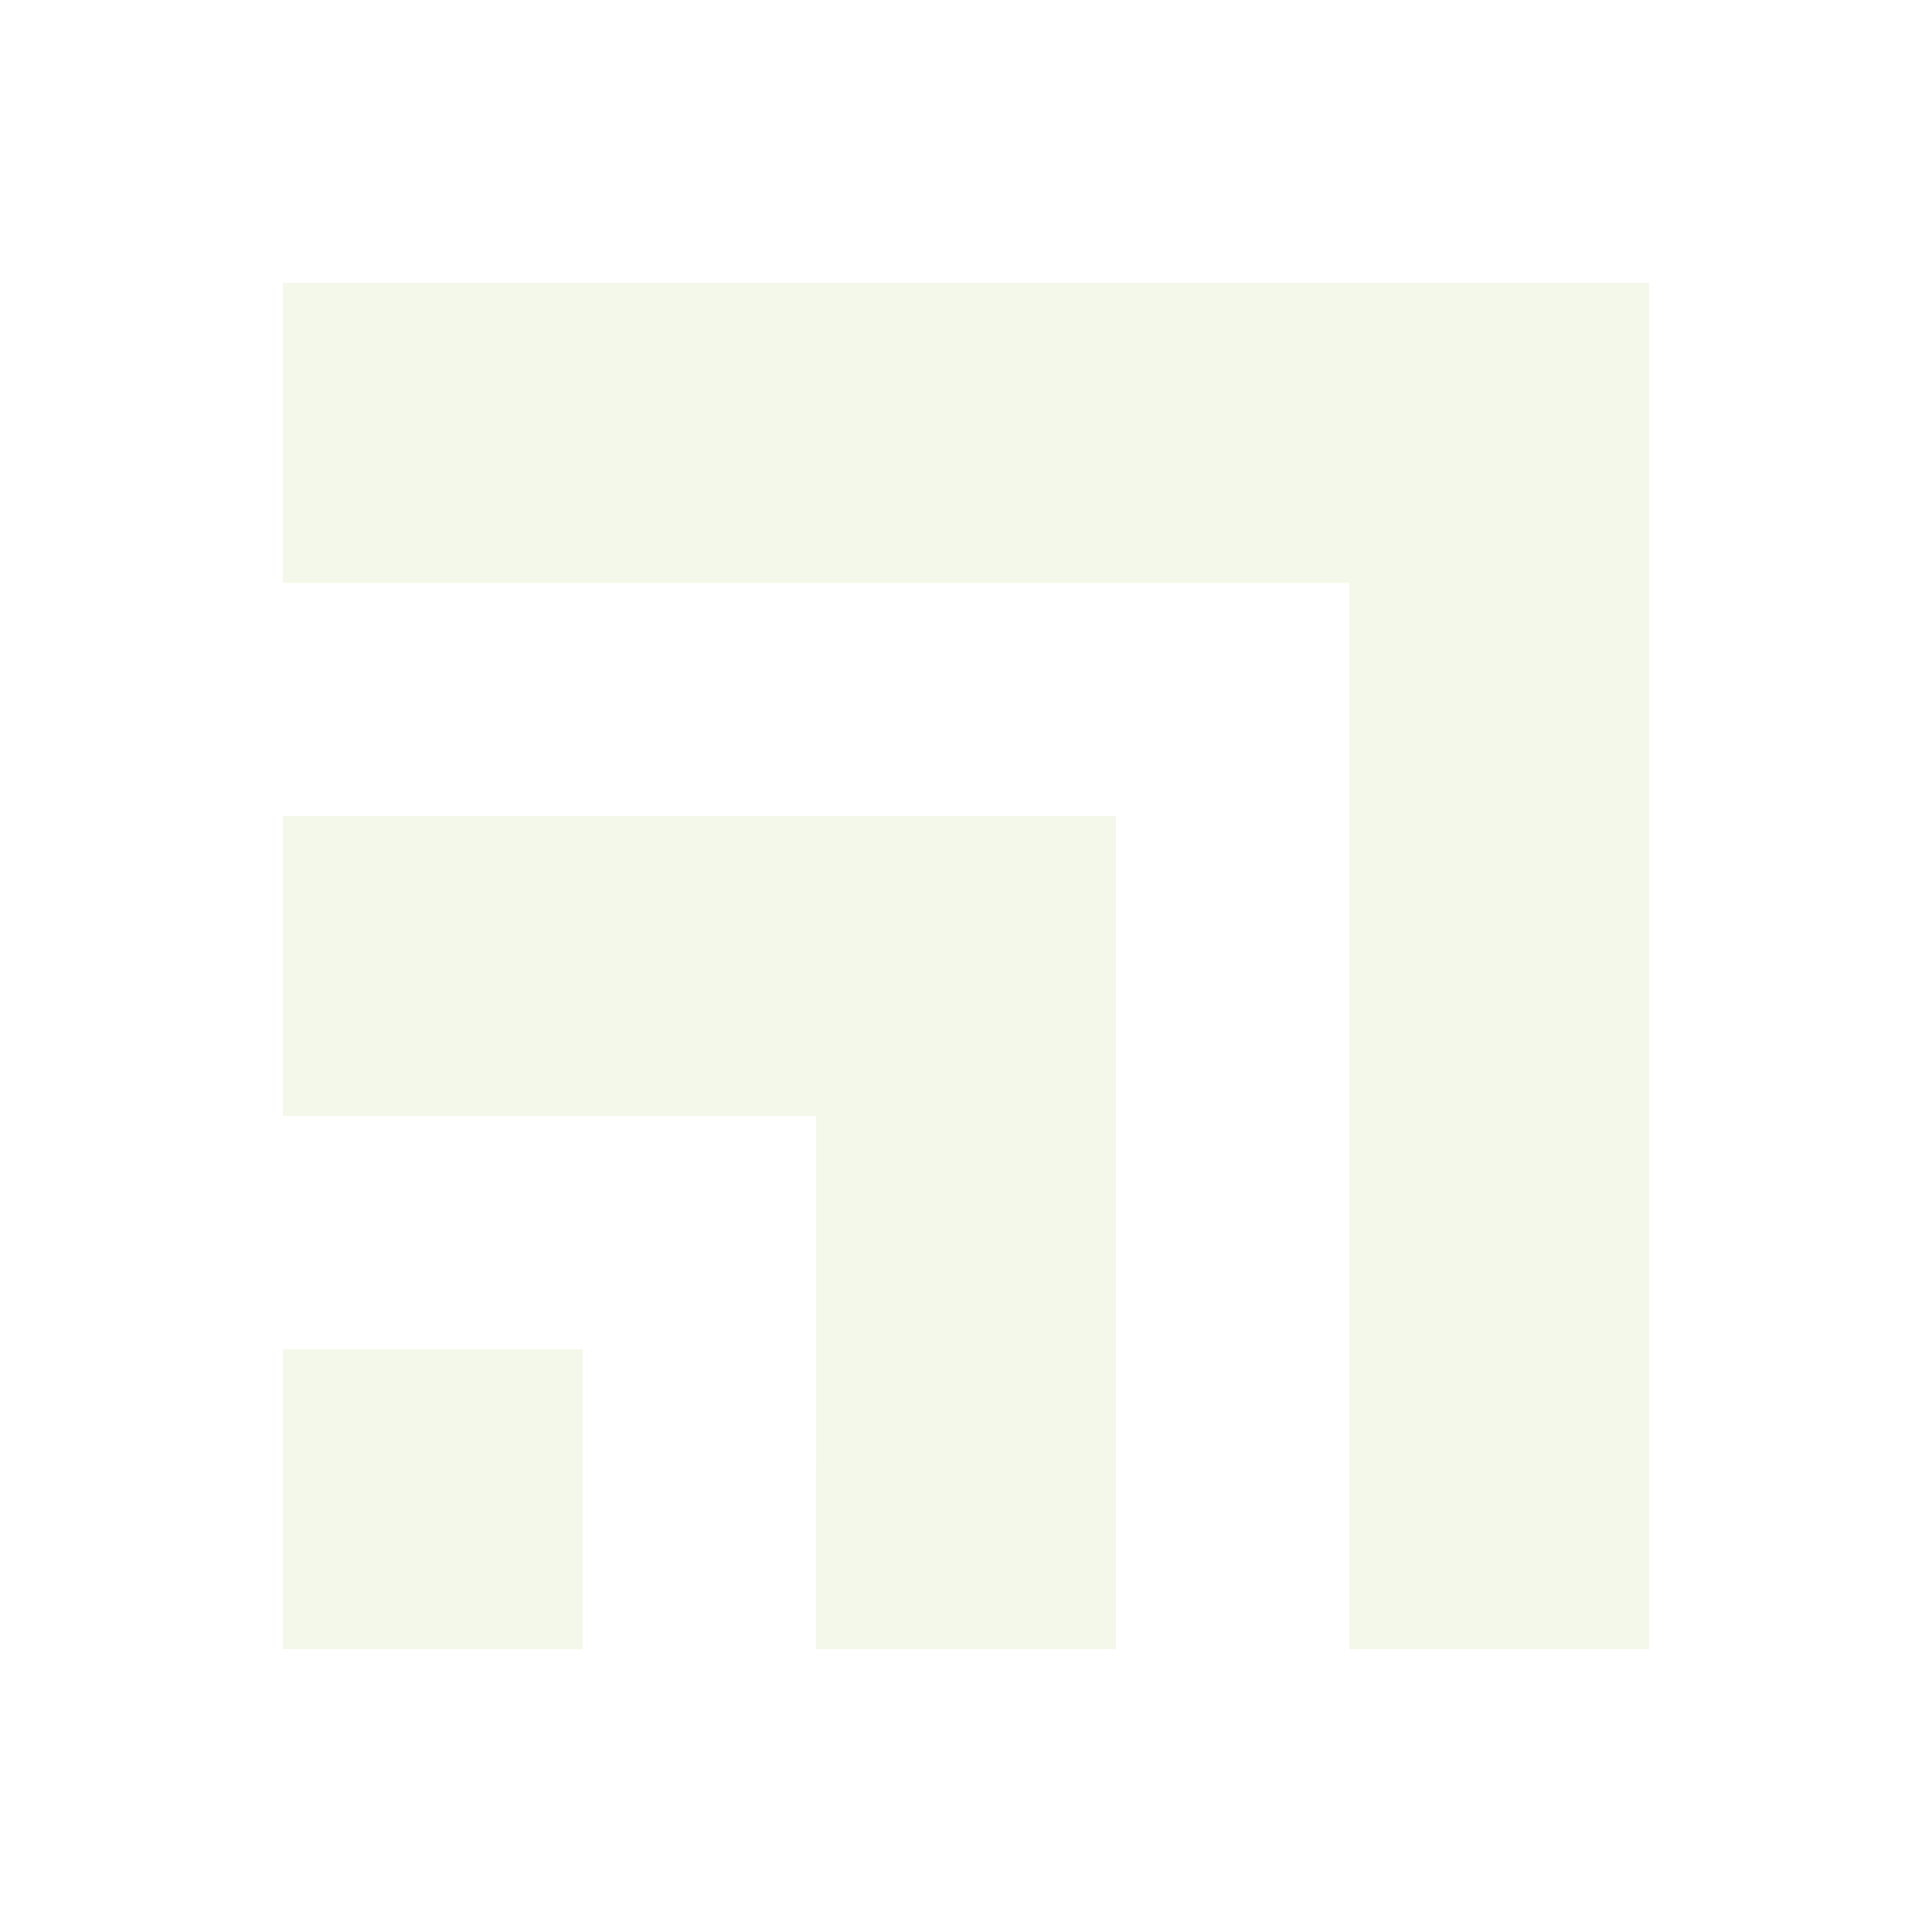 <svg width="182" height="182" viewBox="0 0 182 182" fill="none" xmlns="http://www.w3.org/2000/svg">
  <g opacity="0.1" clip-path="url(#clip0_2123_2038)">
    <path d="M26.653 127.094L54.903 127.095L54.903 155.344H26.653V127.094Z" fill="#82B826"/>
    <path d="M26.654 76.872L105.125 76.873L105.125 155.344L76.875 155.344L76.876 105.122L26.653 105.122L26.654 76.872Z" fill="#82B826"/>
    <path d="M26.653 26.651L155.347 26.651L155.347 155.344L127.097 155.344L127.097 54.901L26.653 54.901L26.653 26.651Z" fill="#82B826"/>
  </g>
</svg>
